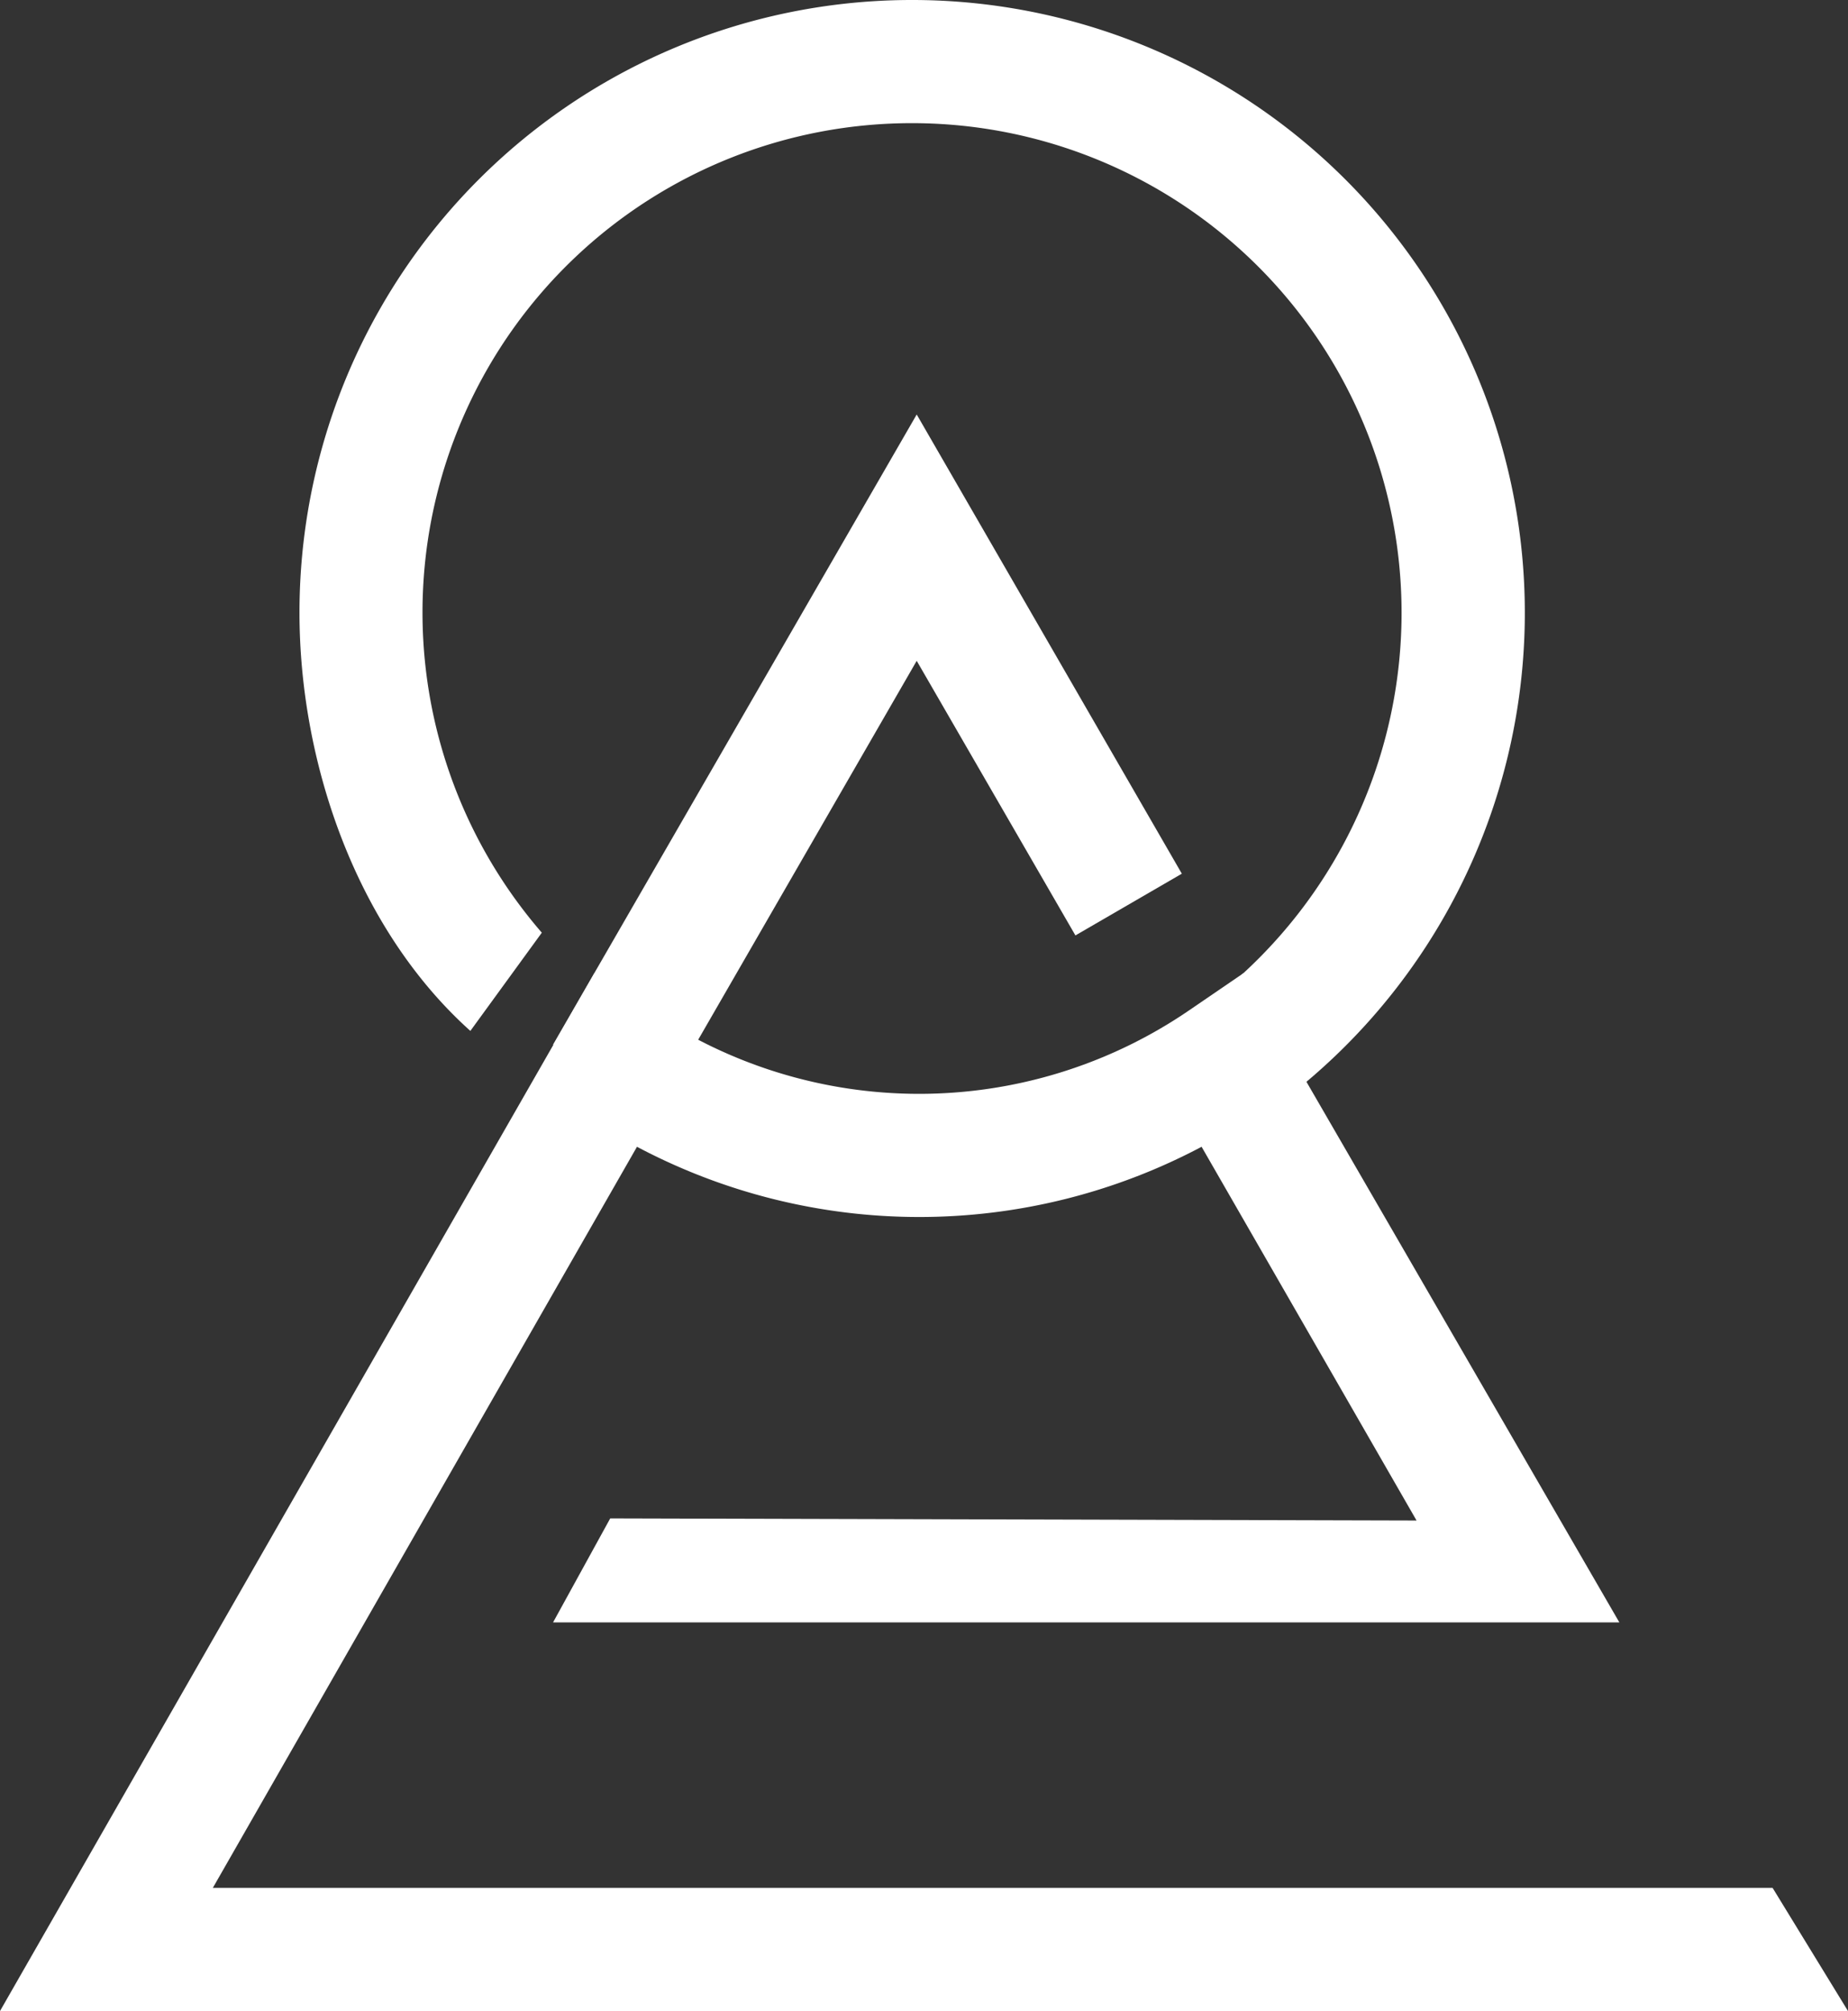<svg xmlns="http://www.w3.org/2000/svg" viewBox="0 0 60.78 66.13"><rect x="0" y="0" width="60.78" height="66.13" fill="#333333" stroke="none"/><defs><style>.cls-1{fill:#fff;}</style></defs><g id="Layer_2" data-name="Layer 2"><g id="Layer_1-2" data-name="Layer 1"><polygon class="cls-1" points="21.7 36.38 18.19 34.35 30.15 13.63 38.87 28.73 35.37 30.76 30.15 21.73 21.7 36.38"/><path class="cls-1" d="M41.35,36.8l-2.28-3.35A16.1,16.1,0,0,0,30,4.05,16.09,16.09,0,0,0,17.82,30.67L15.47,33.9C11.67,30.49,9.85,25,9.85,20.15A20.14,20.14,0,0,1,30,0h0A20.15,20.15,0,0,1,41.35,36.8Z"/><path class="cls-1" d="M60.78,66.13H0L19.55,32l1.81,1.23a15.73,15.73,0,0,0,17.74,0L40.9,32,53.26,53.35H18.19l1.88-3.42L46.59,50,39.52,37.71a19.82,19.82,0,0,1-18.57,0L7,62.08H58.3"/></g></g></svg>